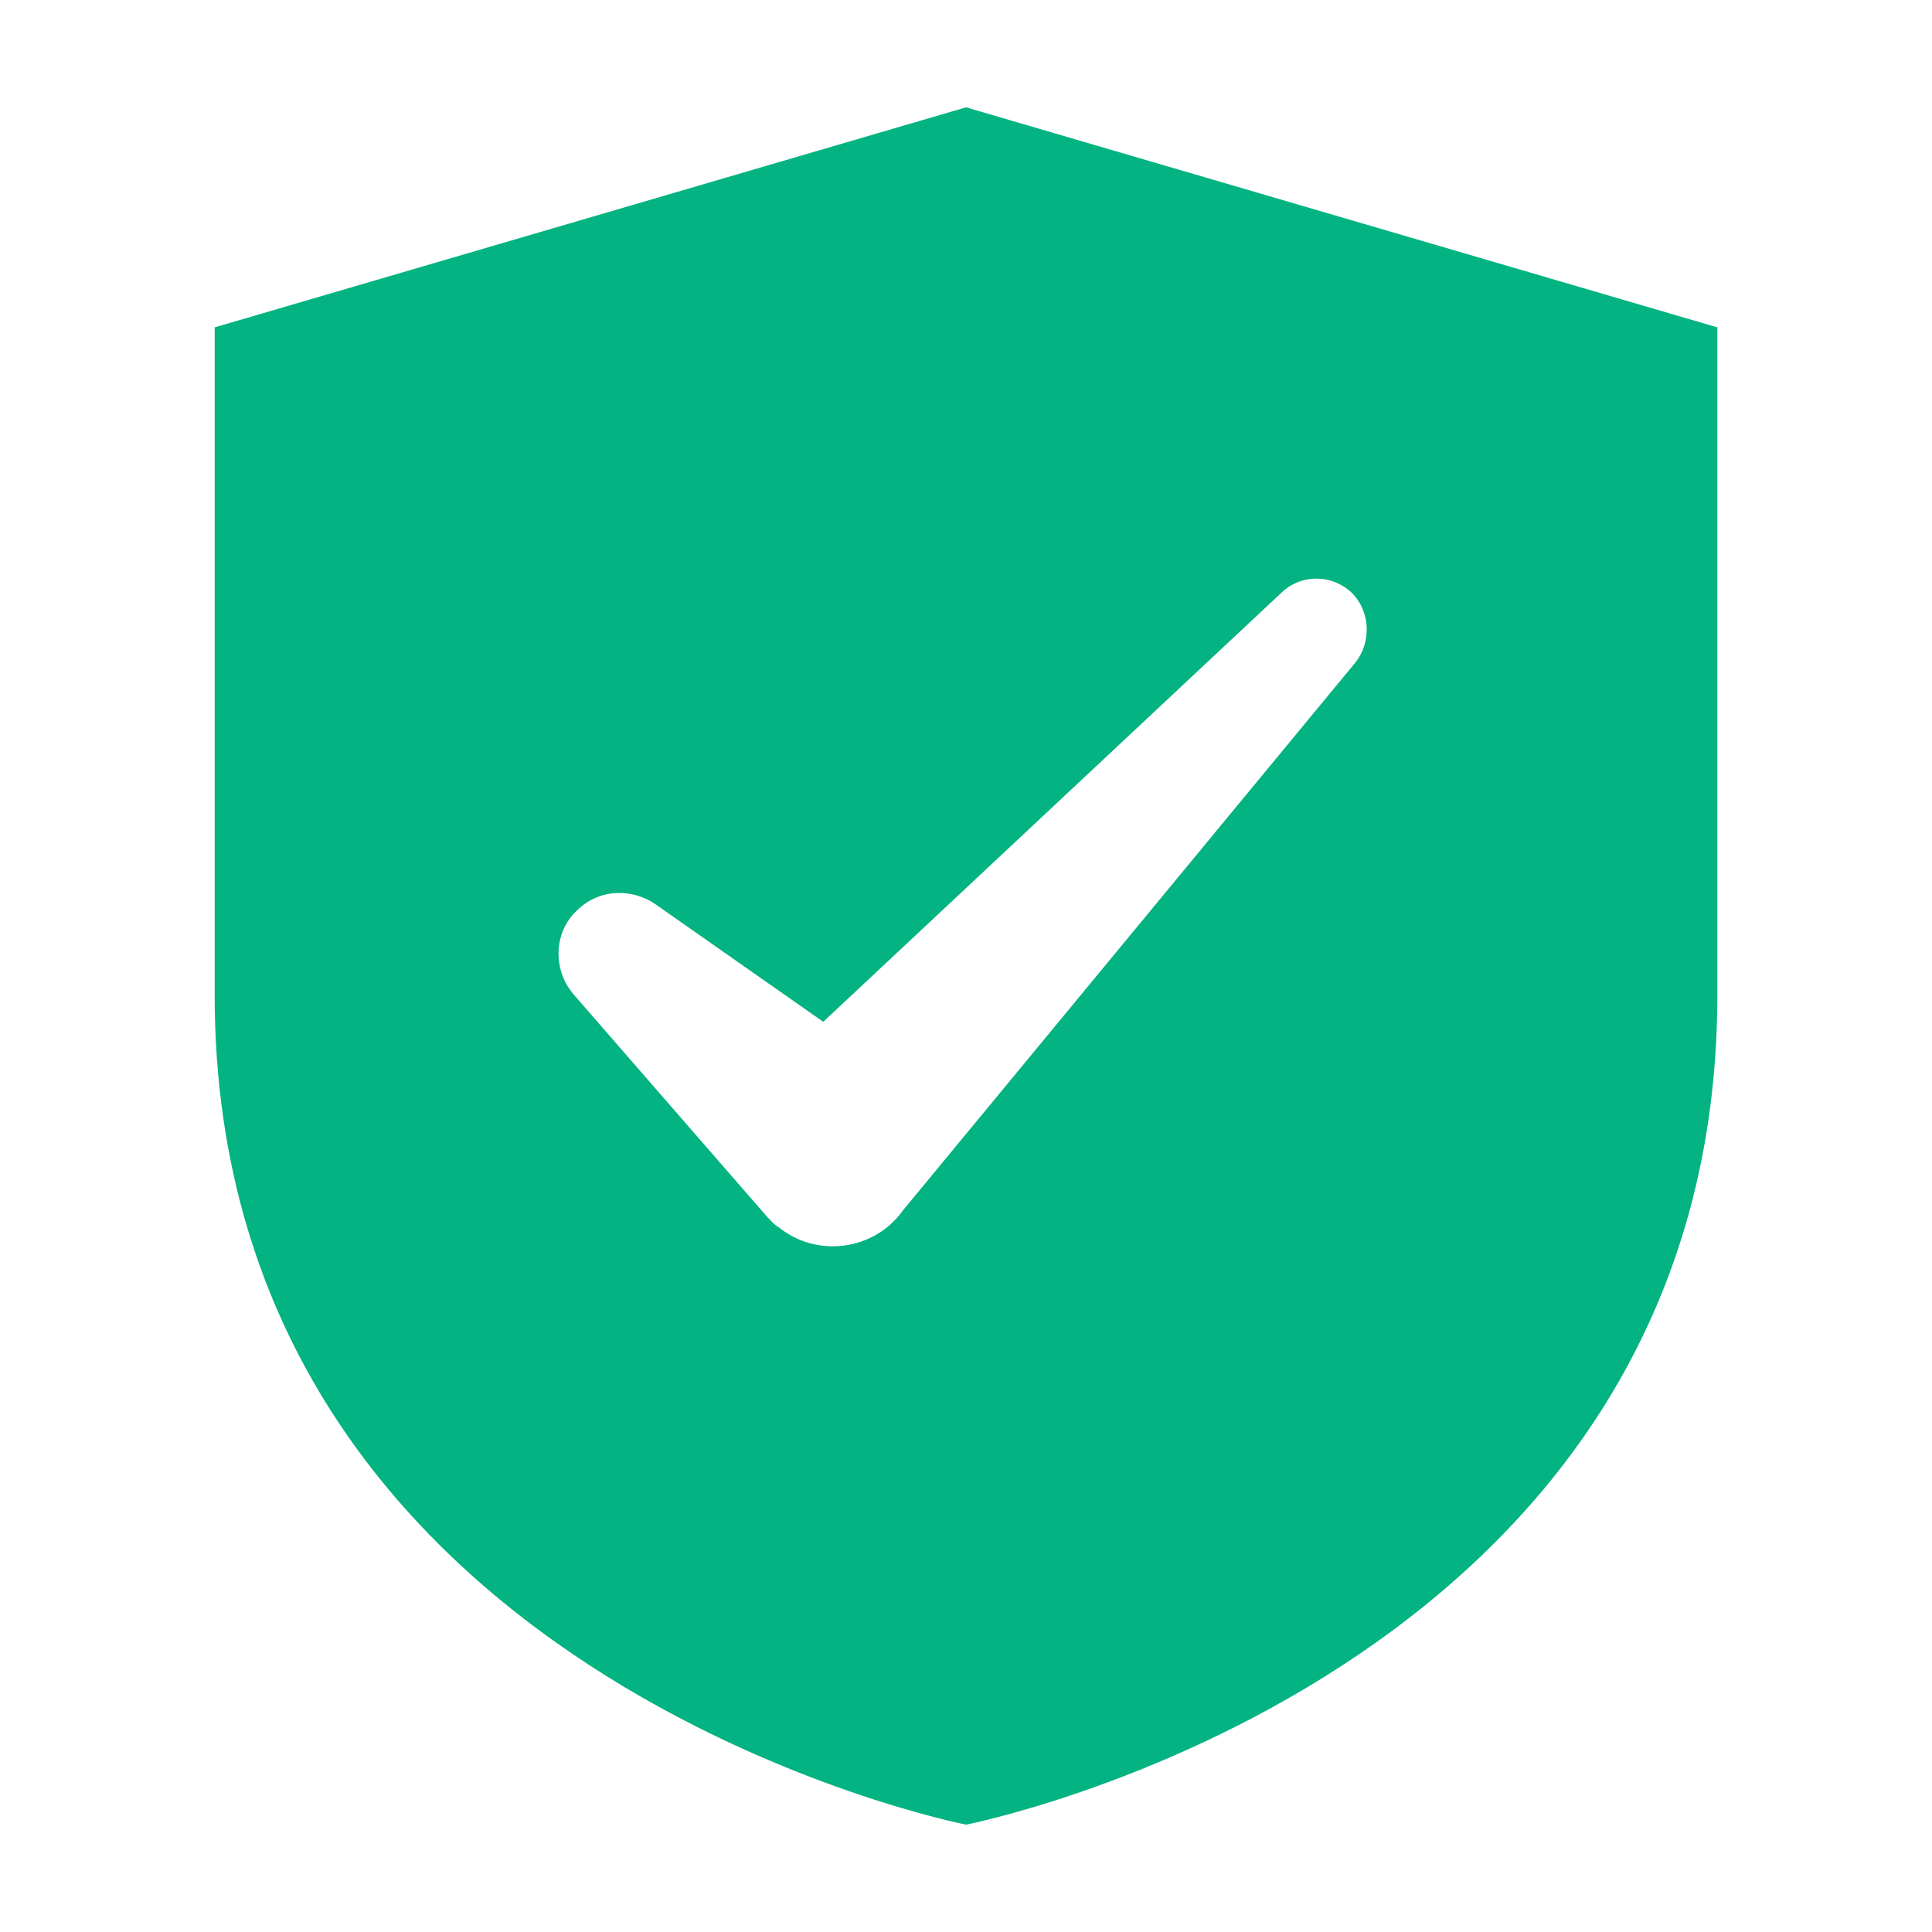 <svg width="18" height="18" viewBox="0 0 18 18" fill="none" xmlns="http://www.w3.org/2000/svg">
    <path fill-rule="evenodd" clip-rule="evenodd" d="M2 3.05V9.27C2 15.63 9 17 9 17C9 17 16 15.63 16 9.27V3.05L9 1L2 3.05ZM11.941 5.52C12.13 5.34 12.431 5.35 12.611 5.54C12.771 5.72 12.771 5.99 12.63 6.17L8.41 11.28L8.38 11.32C8.1 11.66 7.59 11.71 7.25 11.43C7.22 11.415 7.196 11.388 7.173 11.363C7.165 11.355 7.158 11.347 7.15 11.34L5.34 9.26C5.14 9.02 5.16 8.66 5.4 8.46C5.6 8.28 5.89 8.28 6.1 8.42L7.67 9.52L11.941 5.52Z" fill="#03B381"/>
</svg>
